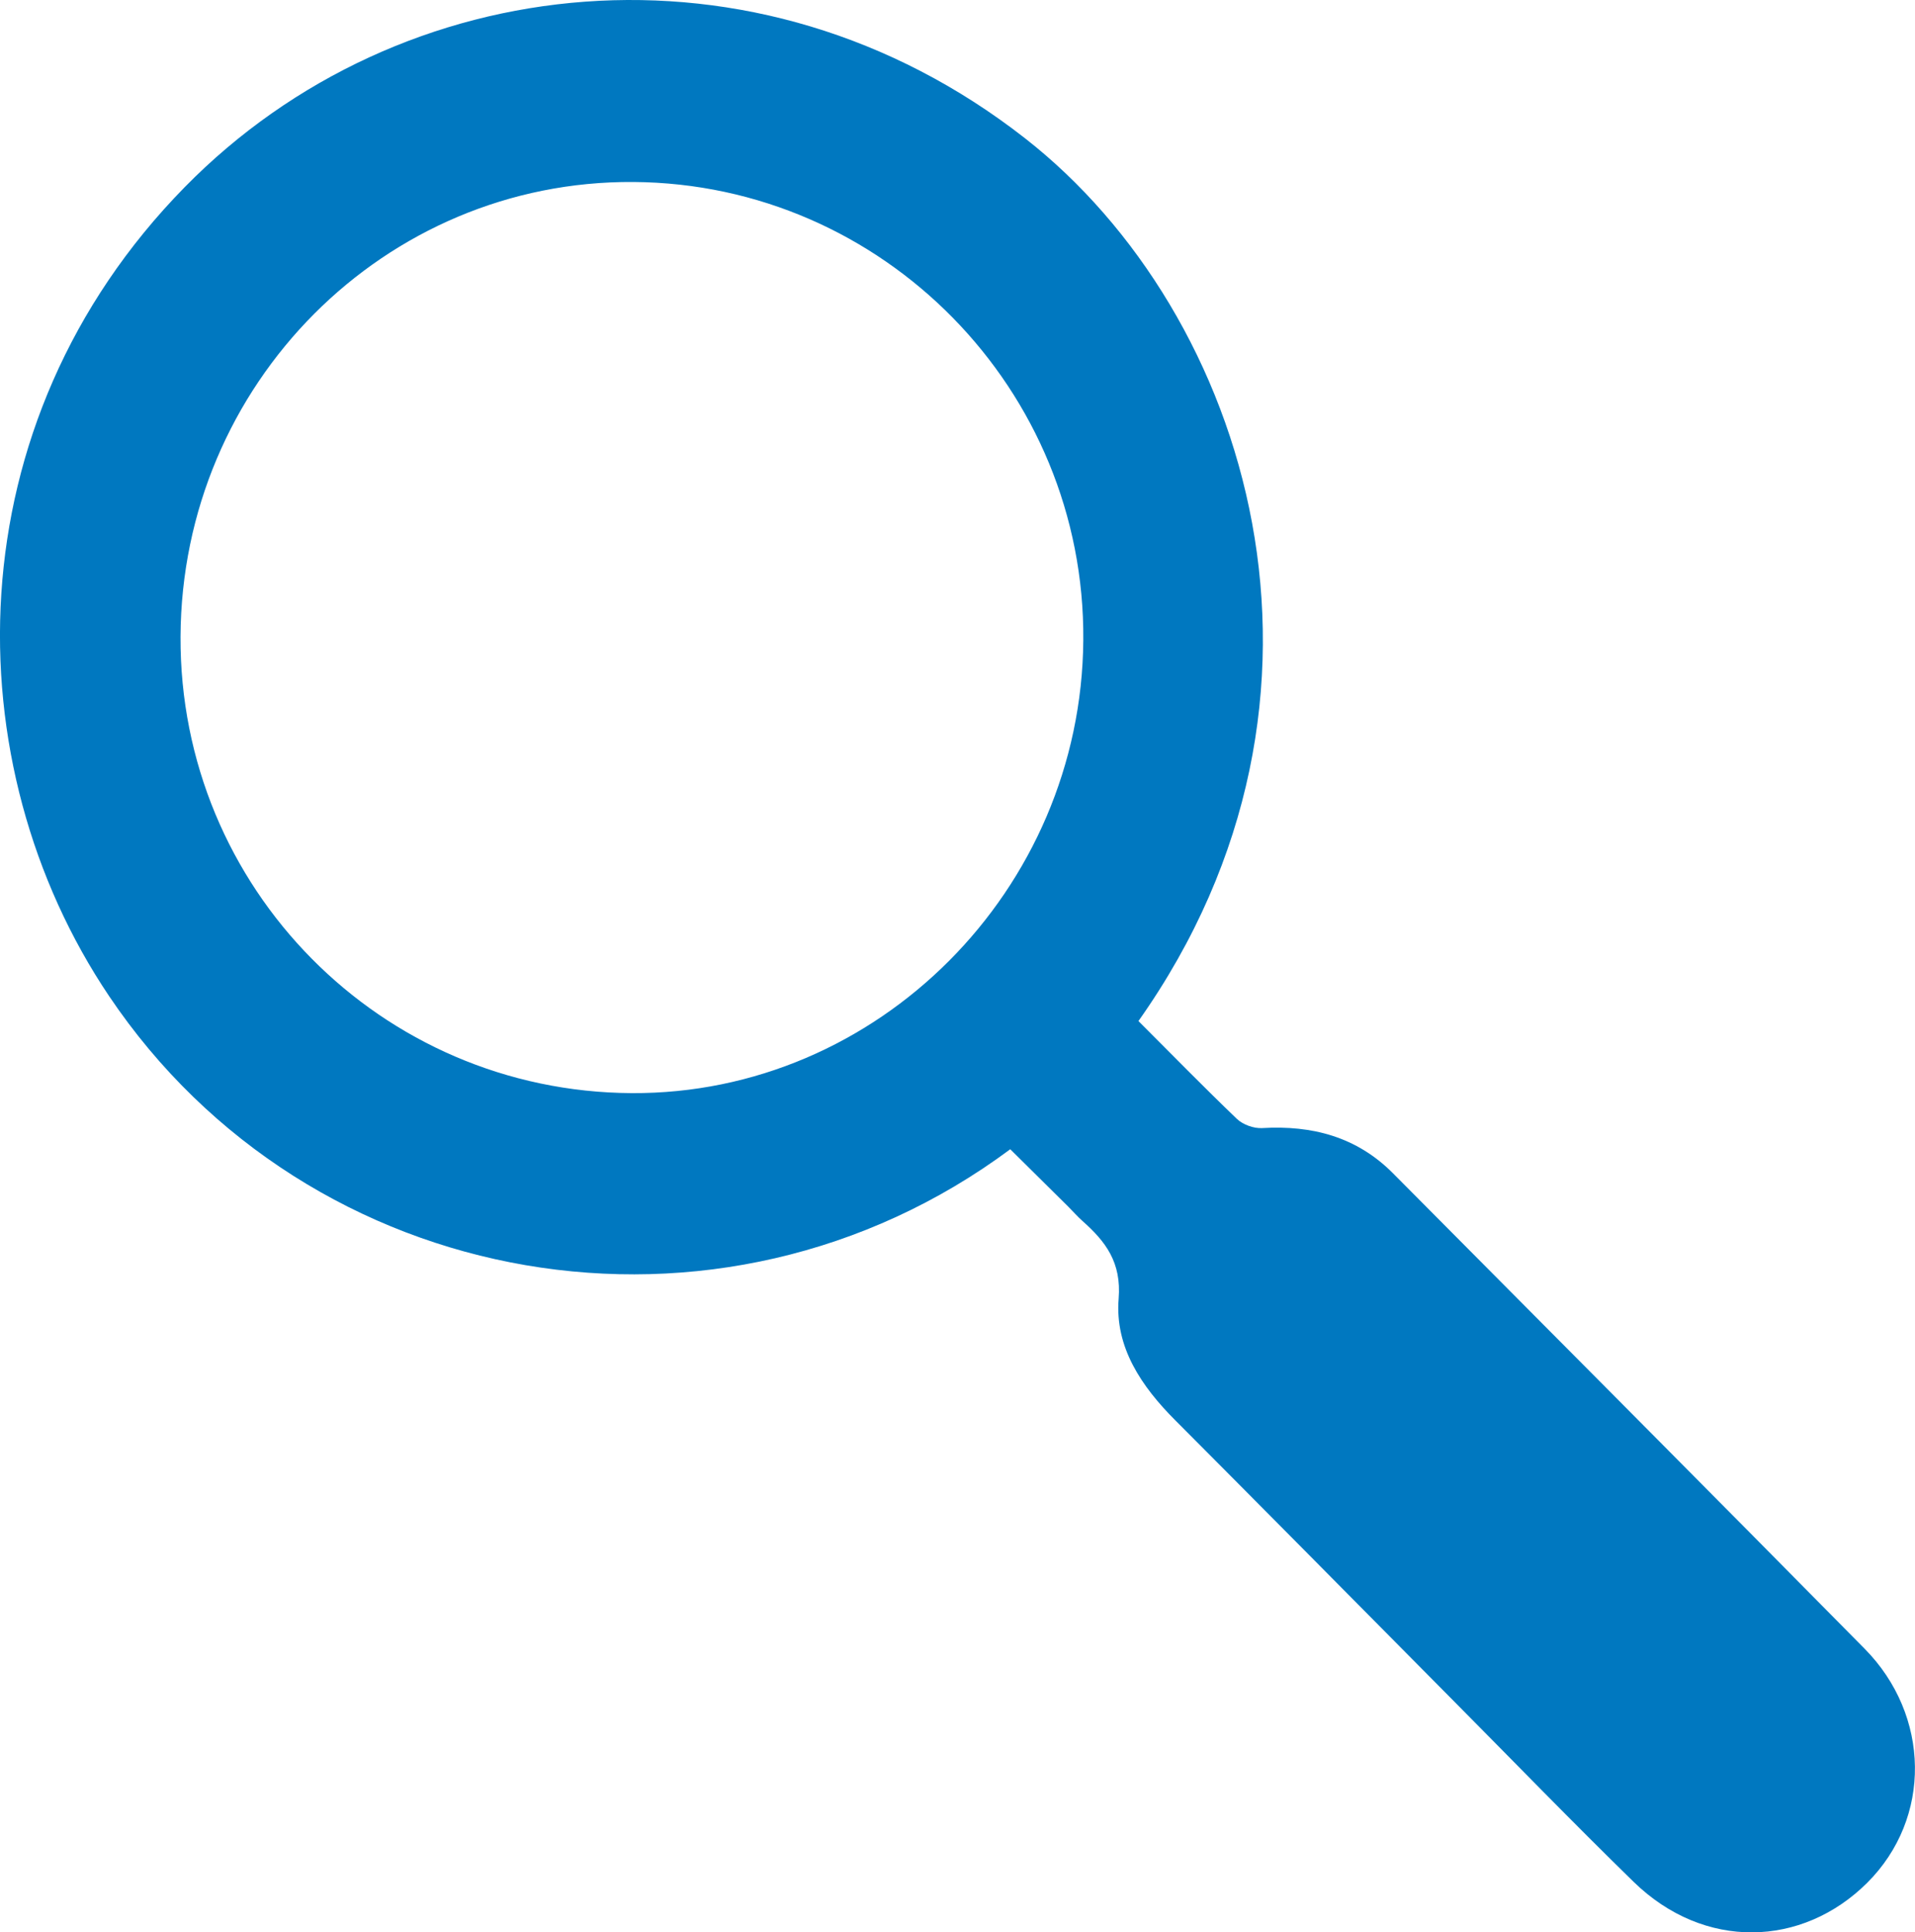 <!-- Generator: Adobe Illustrator 19.2.1, SVG Export Plug-In  -->
<svg version="1.1"
	 xmlns="http://www.w3.org/2000/svg" xmlns:xlink="http://www.w3.org/1999/xlink" xmlns:a="http://ns.adobe.com/AdobeSVGViewerExtensions/3.0/"
	 x="0px" y="0px" width="48.765px" height="49.202px" viewBox="0 0 48.765 49.202"
	 style="enable-background:new 0 0 48.765 49.202;" xml:space="preserve">
<style type="text/css">
	.st0{fill:#0078C0;}
</style>
<defs>
</defs>
<path class="st0" d="M28.99,25.999c5.868-8.295,2.814-18.025-2.892-22.481C19.267-1.818,10.194-0.829,4.705,4.764
	c-5.913,6.026-5.9,14.694-1.926,20.601c5.092,7.568,15.543,9.4,22.947,3.898c0.486,0.481,0.981,0.97,1.475,1.46
	c0.122,0.121,0.234,0.252,0.362,0.365c0.592,0.526,0.998,1.054,0.923,1.983c-0.099,1.236,0.582,2.231,1.441,3.093
	c2.368,2.374,4.724,4.761,7.085,7.142c1.527,1.539,3.036,3.097,4.588,4.611c1.795,1.751,4.293,1.671,5.947,0.025
	c1.653-1.646,1.612-4.263-0.066-5.962c-3.992-4.046-8.003-8.073-12.009-12.105c-0.923-0.929-2.058-1.226-3.331-1.151
	c-0.212,0.013-0.489-0.086-0.643-0.233C30.654,27.682,29.836,26.845,28.99,25.999z M4.597,16.21
	C4.627,9.776,9.795,4.59,16.132,4.634c6.359,0.044,11.504,5.285,11.454,11.668c-0.05,6.365-5.236,11.565-11.5,11.532
	C9.7,27.8,4.568,22.608,4.597,16.21z"/>
</svg>